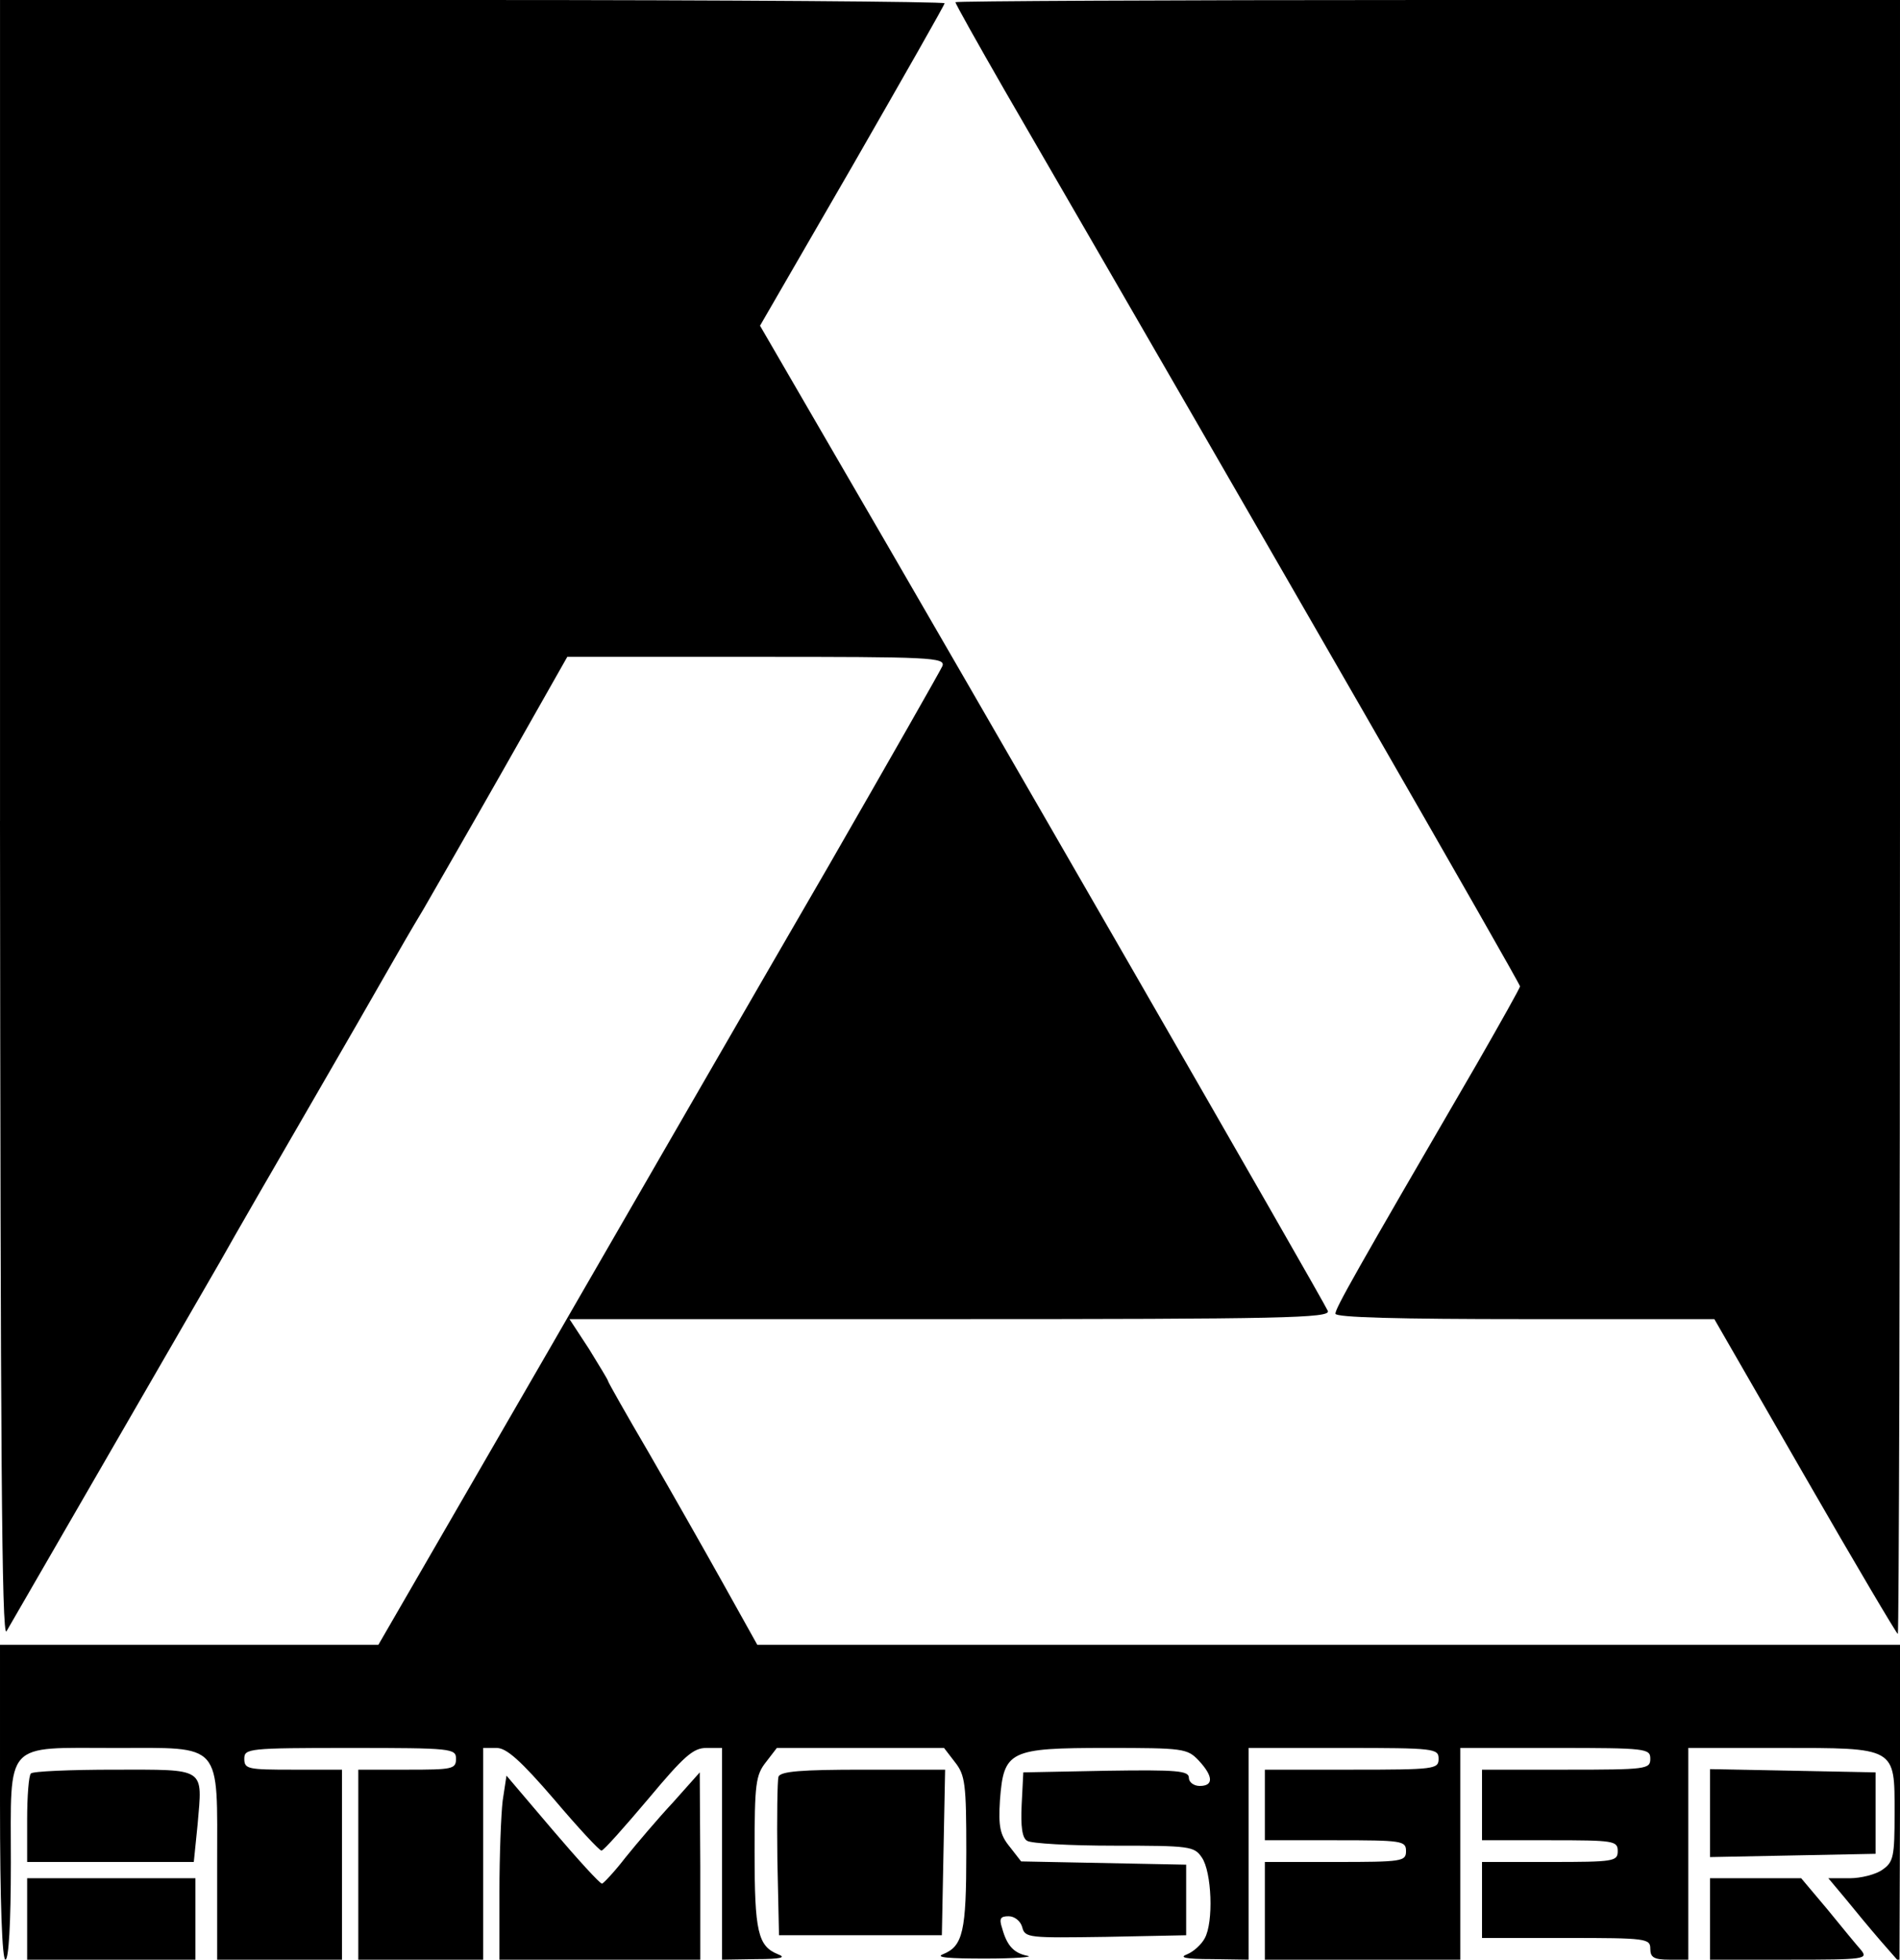 <?xml version="1.0" encoding="UTF-8" standalone="yes"?>
<svg version="1.0" xmlns="http://www.w3.org/2000/svg" width="350" height="361" viewBox="0 0 350 361" preserveAspectRatio="xMidYMid meet">
  <g transform="translate(0,361) scale(0.1,-0.1)" fill="#000000" stroke="none">
    <path d="M0 2098 c1 -1151 3 -1508 12 -1493 22 38 341 590 393 680 28 50 102
178 164 285 62 107 127 220 144 250 17 30 47 82 67 115 19 33 87 151 150 262
l115 203 349 0 c320 0 348 -1 342 -17 -4 -9 -98 -174 -209 -367 -112 -193
-344 -595 -516 -893 l-314 -543 -348 0 -349 0 0 -290 c0 -187 4 -290 10 -290
6 0 10 66 10 179 0 226 -14 211 192 211 200 0 188 13 188 -215 l0 -175 115 0
115 0 0 175 0 175 -90 0 c-83 0 -90 1 -90 20 0 19 7 20 195 20 188 0 195 -1
195 -20 0 -19 -7 -20 -90 -20 l-90 0 0 -175 0 -175 115 0 115 0 0 195 0 195
25 0 c18 0 44 -23 106 -95 44 -52 84 -95 87 -94 4 0 42 43 86 95 66 79 83 94
107 94 l29 0 0 -195 0 -195 63 1 c46 0 56 3 40 9 -37 15 -43 42 -43 188 0 126
2 142 21 166 l20 26 154 0 154 0 20 -26 c19 -24 21 -40 21 -166 0 -146 -6
-173 -43 -188 -15 -6 11 -8 78 -8 55 0 90 3 78 5 -25 5 -38 18 -47 51 -6 18
-3 22 12 22 11 0 22 -9 25 -20 5 -20 12 -20 154 -18 l148 3 0 65 0 65 -152 3
-152 3 -21 27 c-18 22 -21 37 -18 86 7 91 17 96 197 96 141 0 148 -1 169 -23
27 -29 28 -47 2 -47 -11 0 -20 7 -20 15 0 13 -21 15 -152 13 l-153 -3 -3 -59
c-2 -41 1 -62 10 -67 7 -5 79 -9 160 -9 140 0 148 -1 162 -22 18 -26 22 -119
5 -149 -6 -11 -20 -24 -32 -29 -16 -6 -4 -9 46 -9 l67 -1 0 195 0 195 175 0
c168 0 175 -1 175 -20 0 -19 -7 -20 -160 -20 l-160 0 0 -65 0 -65 130 0 c123
0 130 -1 130 -20 0 -19 -7 -20 -130 -20 l-130 0 0 -90 0 -90 180 0 180 0 0
195 0 195 175 0 c168 0 175 -1 175 -20 0 -19 -7 -20 -155 -20 l-155 0 0 -65 0
-65 125 0 c118 0 125 -1 125 -20 0 -19 -7 -20 -125 -20 l-125 0 0 -70 0 -70
155 0 c148 0 155 -1 155 -20 0 -16 7 -20 35 -20 l35 0 0 195 0 195 168 0 c216
0 212 2 212 -120 0 -80 -2 -90 -22 -104 -12 -9 -40 -16 -61 -16 l-39 0 31 -37
c17 -21 46 -56 65 -78 l35 -40 1 293 0 292 -1052 0 -1053 0 -63 113 c-34 61
-96 170 -137 241 -41 70 -75 130 -75 132 0 2 -16 28 -35 59 l-36 55 702 0
c613 0 700 2 695 15 -5 14 -668 1165 -923 1603 l-123 212 170 294 c93 162 170
297 170 300 0 3 -391 6 -870 6 l-870 0 0 -1512z"/>
    <path d="M1760 3606 c0 -3 41 -76 91 -163 490 -846 949 -1644 949 -1650 0 -3
-36 -67 -79 -142 -228 -392 -261 -451 -261 -461 0 -7 116 -10 349 -10 l349 0
167 -290 c92 -160 169 -290 171 -290 2 0 4 677 4 1505 l0 1505 -870 0 c-478 0
-870 -2 -870 -4z"/>
    <path d="M57 343 c-4 -3 -7 -42 -7 -85 l0 -78 154 0 153 0 7 69 c9 106 17 101
-153 101 -81 0 -151 -3 -154 -7z"/>
    <path d="M1434 337 c-2 -7 -3 -76 -2 -152 l3 -140 150 0 150 0 3 153 3 152
-151 0 c-114 0 -152 -3 -156 -13z"/>
    <path d="M3150 270 l0 -81 153 3 152 3 0 75 0 75 -152 3 -153 3 0 -81z"/>
    <path d="M926 293 c-3 -25 -6 -101 -6 -169 l0 -124 185 0 185 0 0 173 -1 172
-49 -55 c-28 -30 -67 -76 -88 -102 -20 -26 -40 -47 -43 -48 -4 0 -45 45 -91
99 l-85 100 -7 -46z"/>
    <path d="M50 75 l0 -75 155 0 155 0 0 75 0 75 -155 0 -155 0 0 -75z"/>
    <path d="M3150 75 l0 -75 147 0 c138 0 145 1 131 18 -8 9 -36 43 -62 75 l-48
57 -84 0 -84 0 0 -75z"/>
  </g>
</svg>